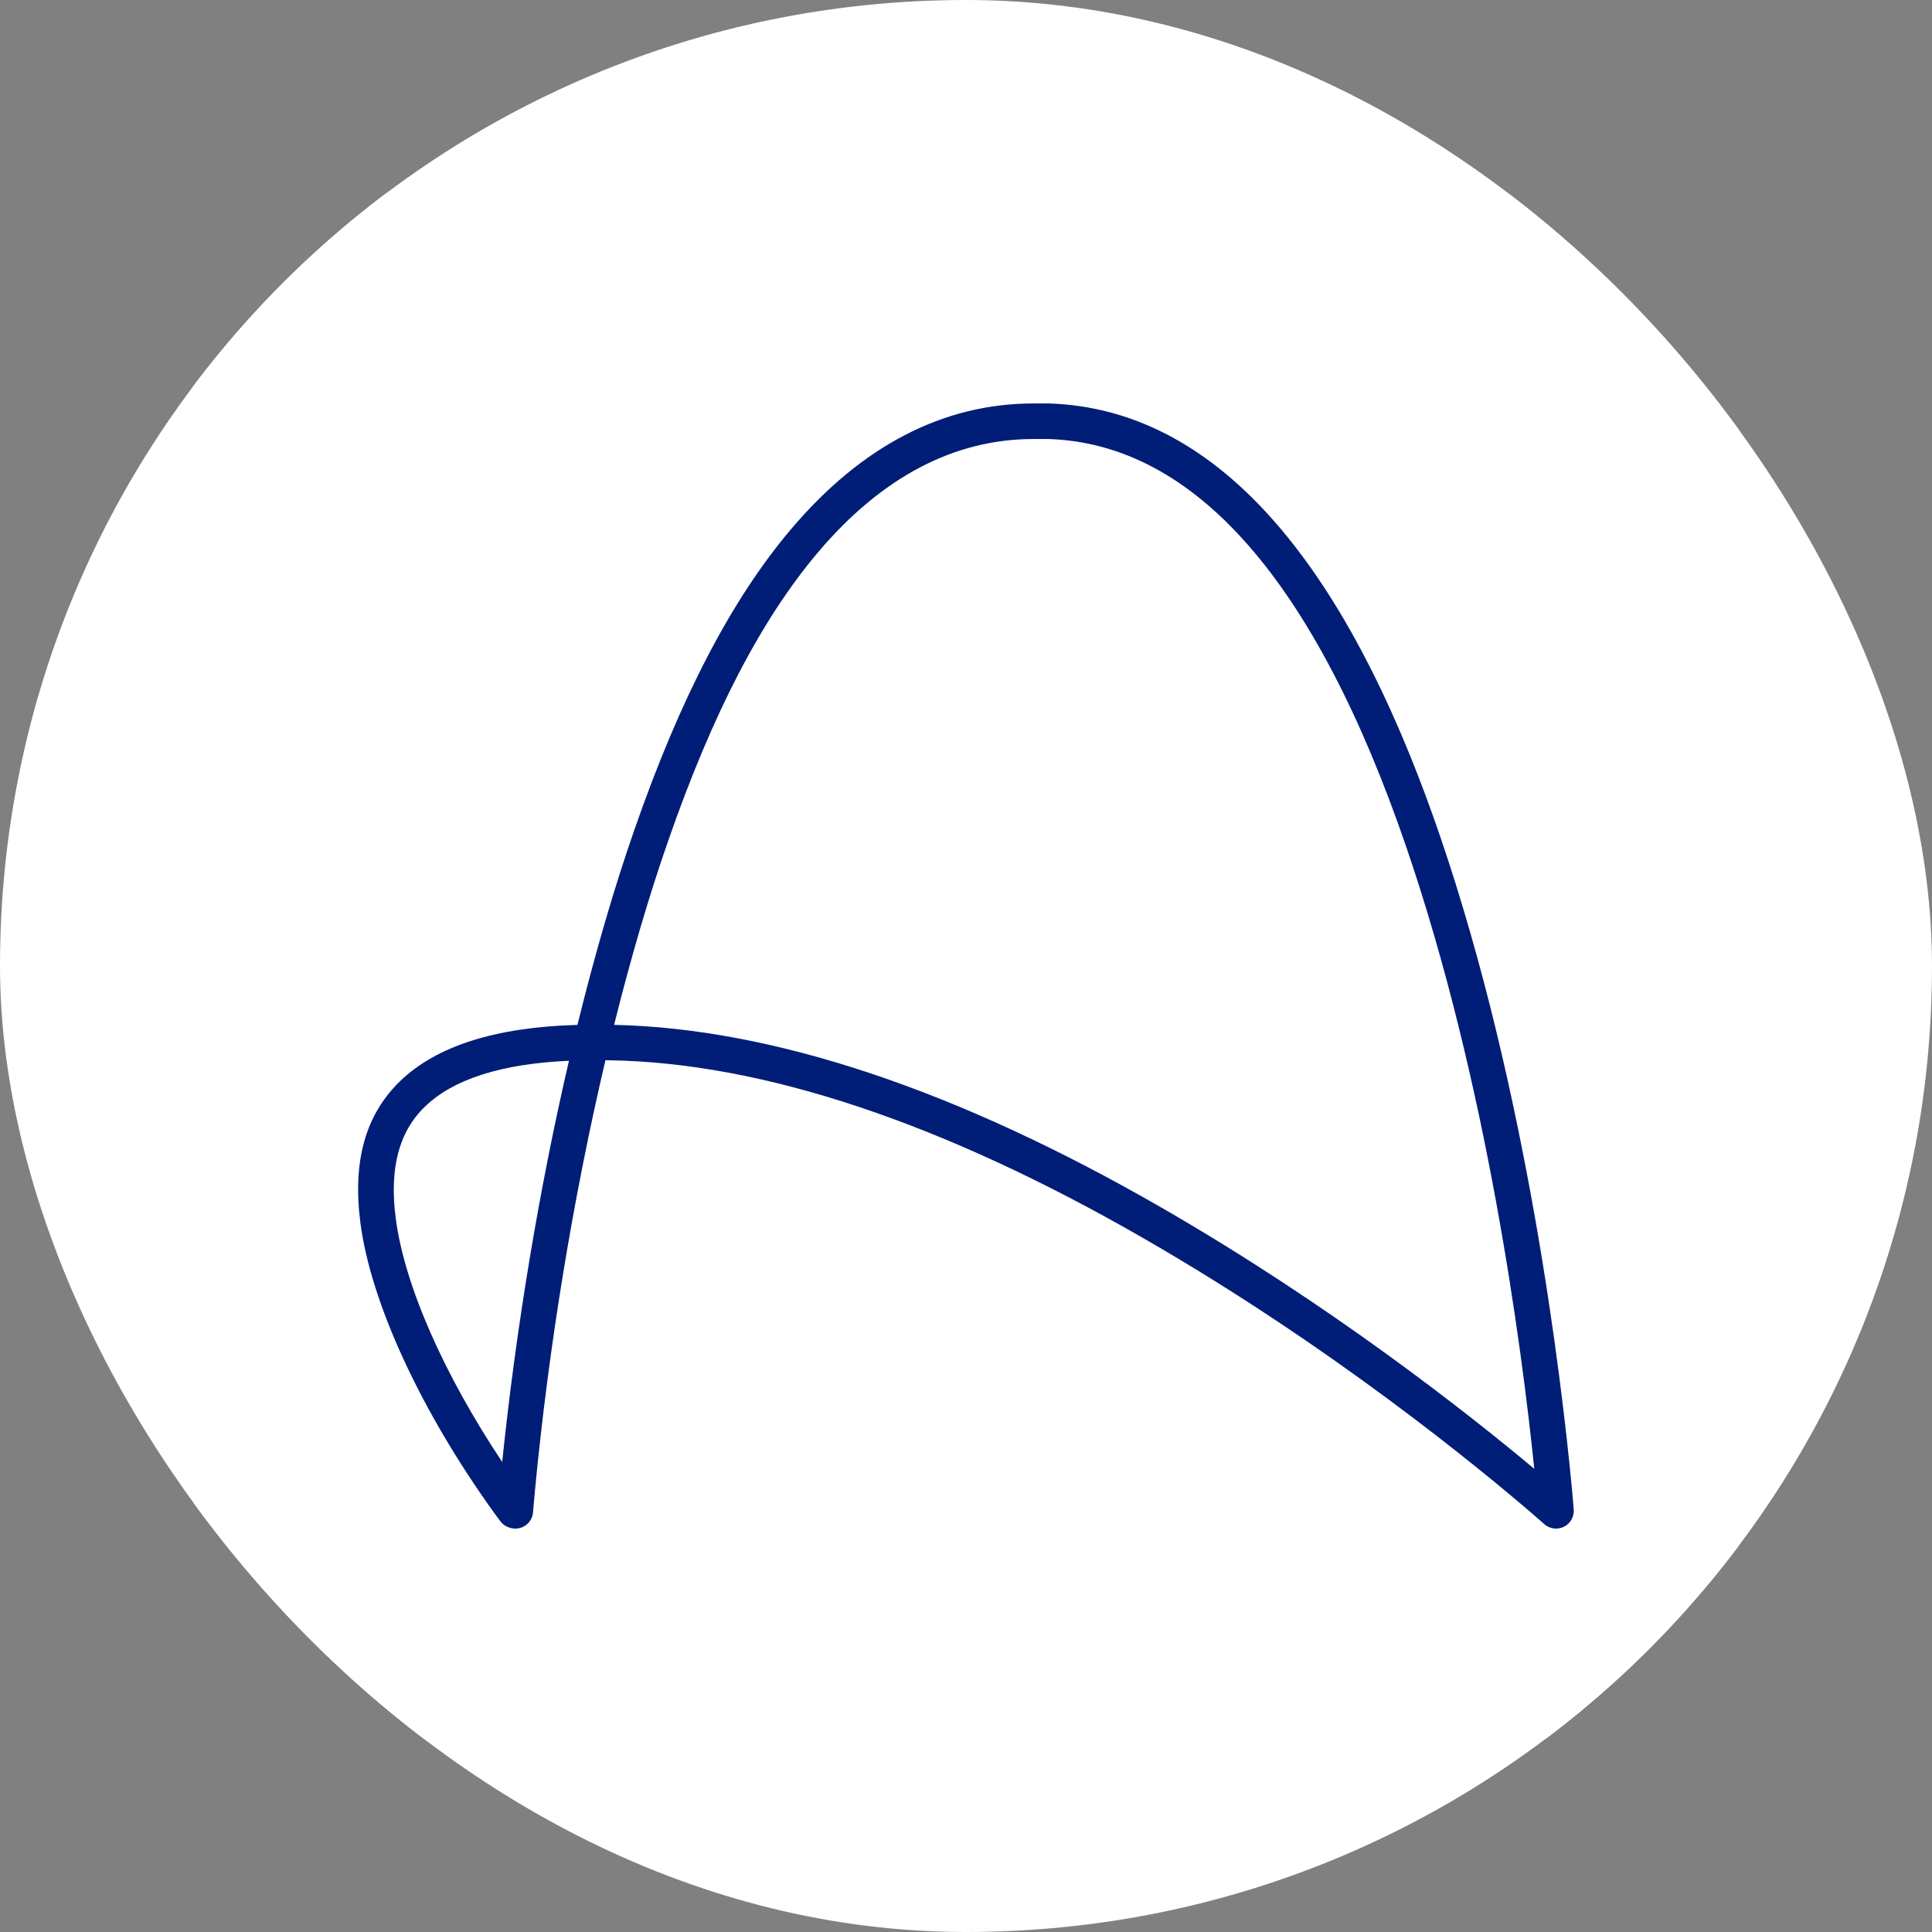 <svg xmlns="http://www.w3.org/2000/svg" version="1.1" xmlns:xlink="http://www.w3.org/1999/xlink" xmlns:svgjs="http://svgjs.dev/svgjs" width="1000" height="1000"><rect width="100%" height="100%" fill="#808080" stroke="none"/><g clip-path="url(#SvgjsClipPath1101)"><rect width="1000" height="1000" fill="#ffffff"></rect><g transform="matrix(3.2,0,0,3.2,100,100)"><svg xmlns="http://www.w3.org/2000/svg" version="1.1" xmlns:xlink="http://www.w3.org/1999/xlink" xmlns:svgjs="http://svgjs.dev/svgjs" width="250" height="250"><svg id="Layer_1" xmlns="http://www.w3.org/2000/svg" viewBox="0 0 250 250">
  <defs>
    <style>
      .cls-1 {
        fill: #fff;
      }

      .cls-2 {
        fill: #001d77;
      }
    </style>
  <clipPath id="SvgjsClipPath1101"><rect width="1000" height="1000" x="0" y="0" rx="500" ry="500"></rect></clipPath></defs>
  <rect class="cls-1" x="0" y="0" width="250" height="250"></rect>
  <path class="cls-2" d="M52.11,216c-.91,0-1.87-.43-2.41-1.17l-1.06-1.43c-11.85-16.48-19.92-33.98-21.59-46.83-1.3-9.99.8-17.5,6.41-22.94,5.87-5.69,15.51-8.75,28.69-9.1,2.8-11.36,5.89-22.03,9.2-31.53,7.42-21.35,15.7-37.25,25.32-48.62,11.44-13.52,24.65-20.37,39.26-20.37h2.56c26.36.9,47.57,24.39,63.14,69.84,14.16,41.33,19.67,87.69,21.38,105.71l.29,3.32c.1,1.17-.52,2.28-1.56,2.81-1.05.53-2.31.37-3.19-.4l-1.62-1.42c-8.85-7.63-32.76-27.3-63.2-44.82-32.57-18.75-61.67-28.44-86.49-28.8h-.56c-5.17,21.96-9.2,46.31-11.42,69.81l-.29,3.32c-.13,1.48-1.37,2.62-2.86,2.62ZM68.07,134.52c25.67.56,55.43,10.49,88.53,29.55,27.24,15.69,49.33,33.07,60.32,42.26-2.05-19.88-7.65-62.48-20.72-100.62-14.72-42.96-34.17-65.15-57.82-65.95h-2.46c-12.83,0-24.56,6.16-34.86,18.33-9.16,10.82-17.1,26.12-24.28,46.8-3.12,8.96-6.04,18.97-8.7,29.63ZM60.77,140.33c-10.88.48-18.71,2.97-23.3,7.43-4.22,4.09-5.76,10-4.71,18.07,1.4,10.74,7.74,25.17,17.22,39.39,2.26-21.91,6.03-44.38,10.8-64.89Z"></path>
</svg></svg></g></g></svg>